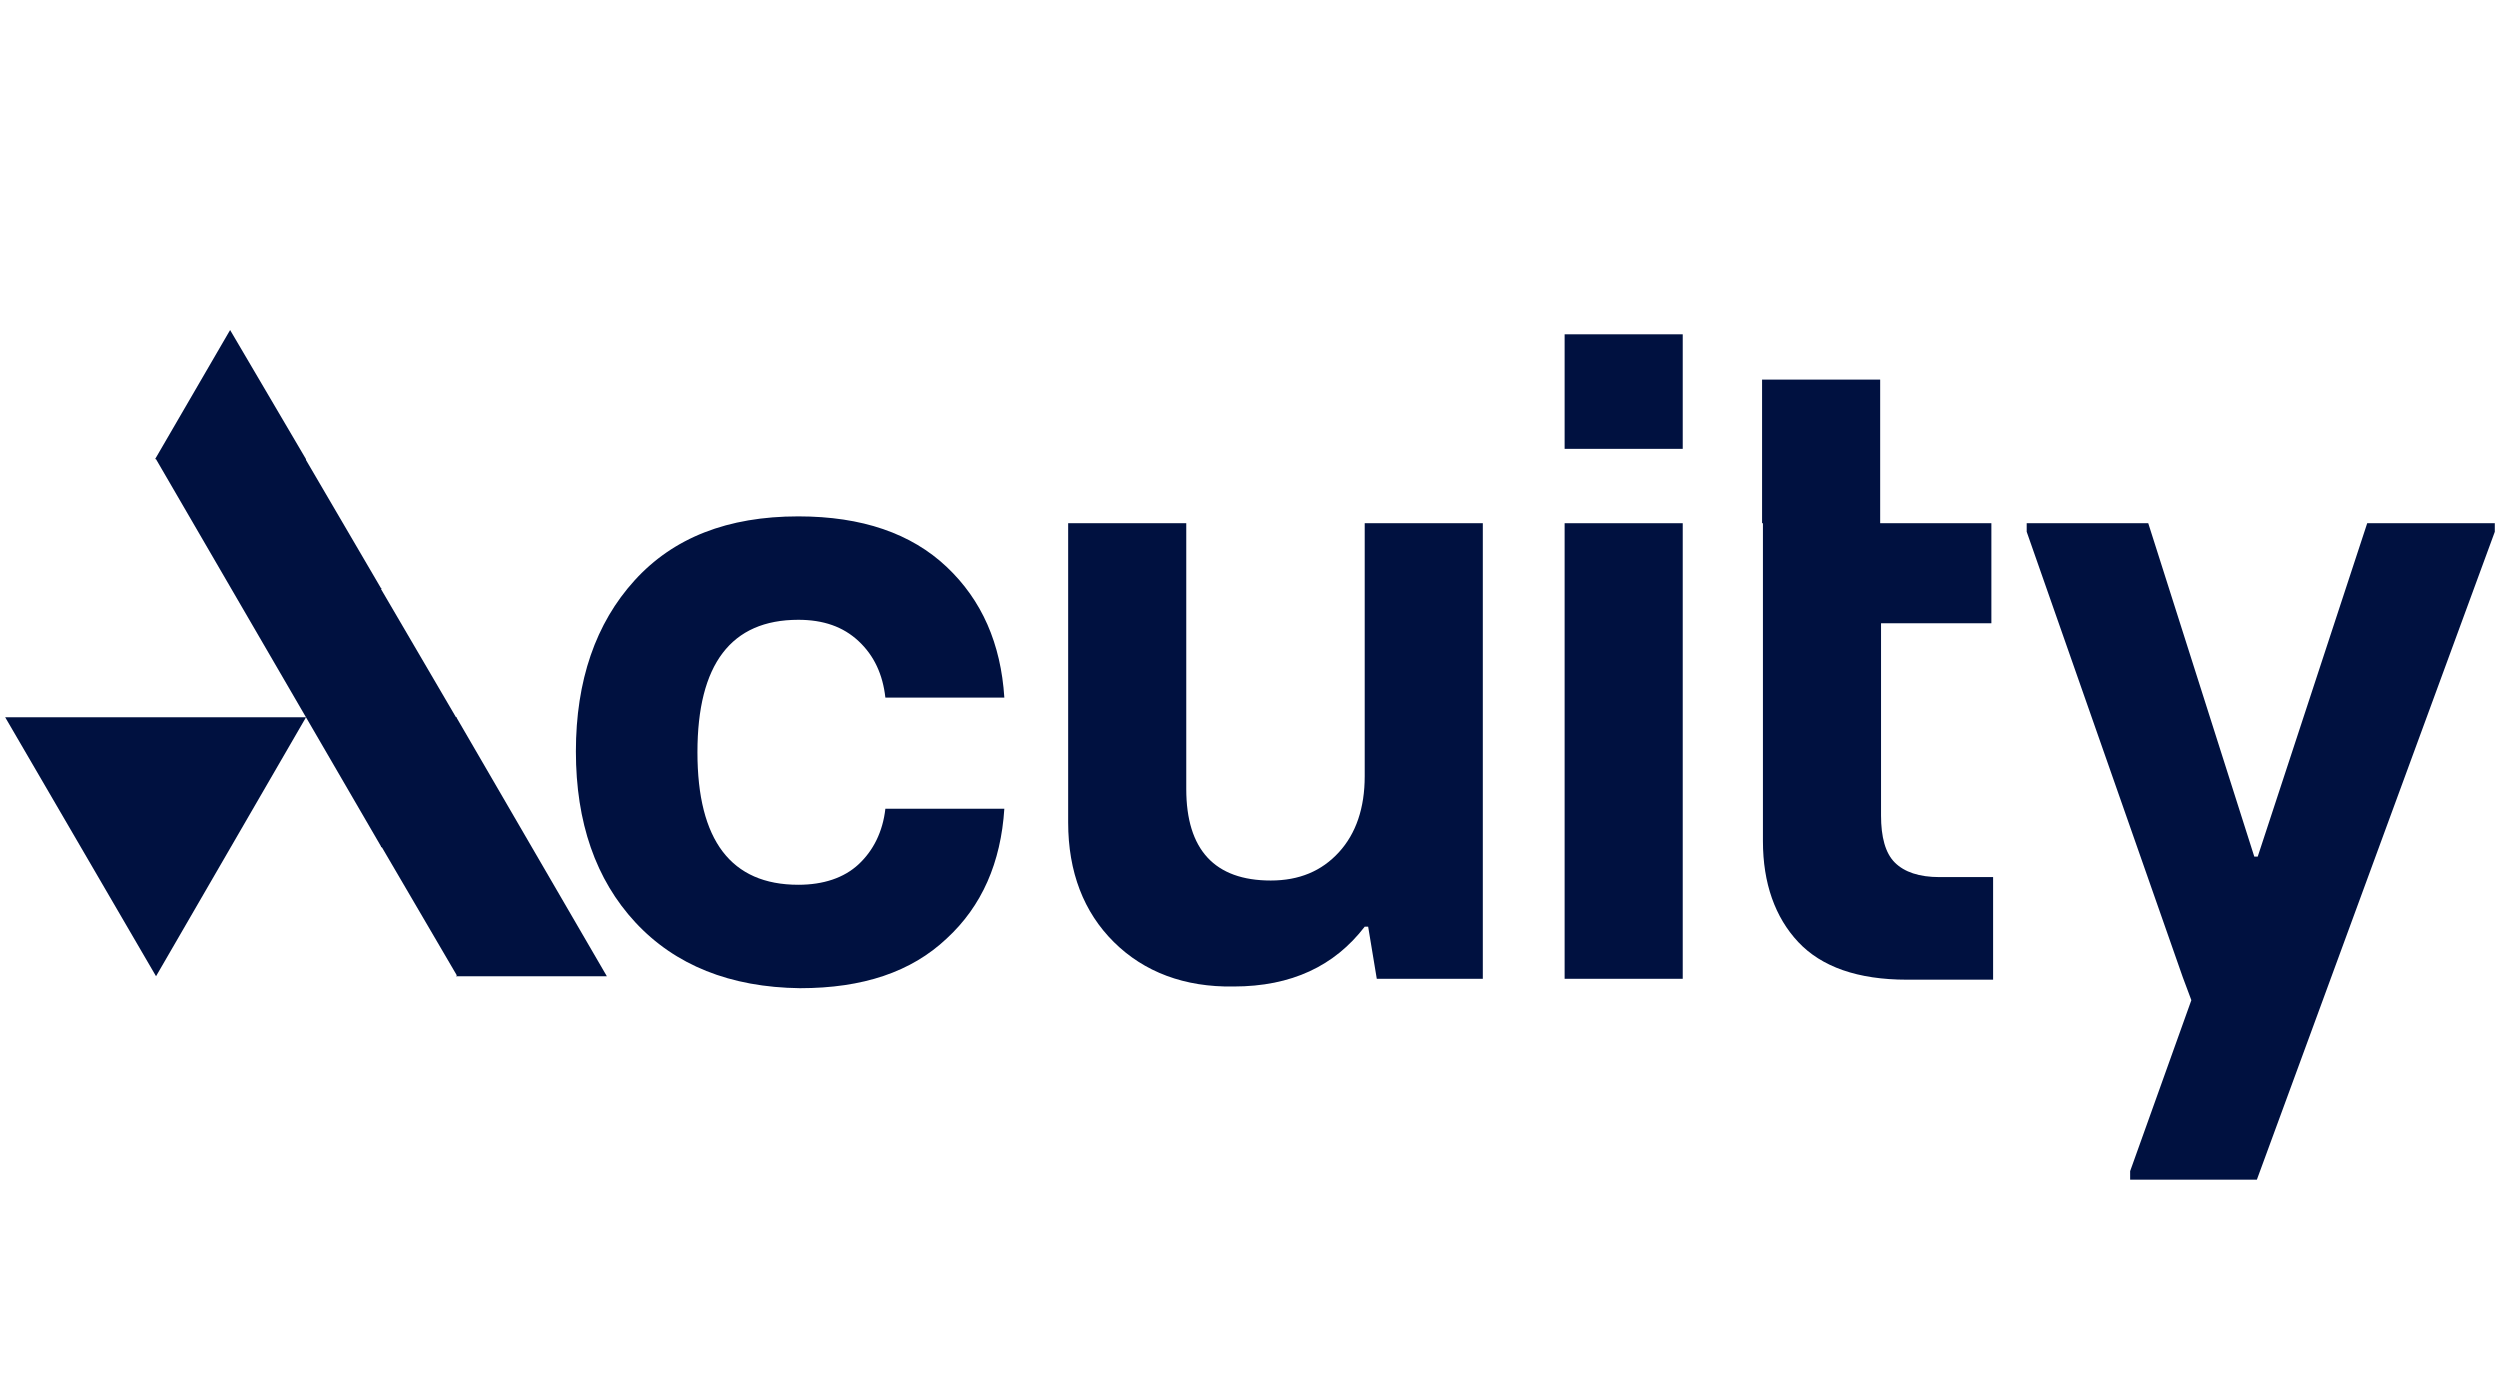 <svg width="87" height="48" viewBox="0 0 87 48" fill="none" xmlns="http://www.w3.org/2000/svg">
<path d="M22.111 32.099C20.731 30.612 20.041 28.619 20.041 26.15C20.041 23.681 20.731 21.688 22.081 20.201C23.431 18.713 25.321 17.97 27.781 17.97C30.001 17.97 31.711 18.565 32.941 19.725C34.171 20.885 34.831 22.402 34.951 24.276H30.811C30.721 23.473 30.421 22.818 29.881 22.313C29.341 21.807 28.651 21.569 27.781 21.569C25.441 21.569 24.271 23.116 24.271 26.18C24.271 29.243 25.441 30.79 27.781 30.79C28.651 30.79 29.371 30.552 29.881 30.076C30.391 29.6 30.721 28.946 30.811 28.143H34.951C34.831 30.017 34.171 31.534 32.941 32.664C31.711 33.824 30.031 34.389 27.841 34.389C25.411 34.36 23.491 33.586 22.111 32.099Z" fill="#001140"/>
<path d="M38.762 32.783C37.712 31.742 37.172 30.344 37.172 28.619V18.208H41.282V27.459C41.282 29.571 42.272 30.642 44.222 30.642C45.212 30.642 45.992 30.315 46.592 29.66C47.192 29.006 47.492 28.113 47.492 27.013V18.208H51.602V34.062H47.912L47.612 32.248H47.492C46.442 33.616 44.942 34.33 42.932 34.33C41.222 34.36 39.812 33.825 38.762 32.783Z" fill="#001140"/>
<path d="M58.559 18.208H54.449V34.062H58.559V18.208Z" fill="#001140"/>
<path d="M58.559 11.634H54.449V15.62H58.559V11.634Z" fill="#001140"/>
<path d="M61.32 18.208V13.211H65.43V18.208H69.3V21.689H65.46V28.381C65.46 29.125 65.61 29.69 65.94 30.017C66.27 30.345 66.78 30.523 67.5 30.523H69.36V34.093H66.36C64.65 34.093 63.39 33.646 62.58 32.784C61.77 31.921 61.35 30.731 61.35 29.274V21.689V18.208H61.32Z" fill="#001140"/>
<path d="M82.379 18.208L78.569 29.809H78.449L74.759 18.208H70.529V18.506L75.959 34.003L76.259 34.806L74.129 40.755V41.053H78.539L86.819 18.506V18.208H82.379Z" fill="#001140"/>
<path d="M0.18 24.96L5.43 33.973L10.65 24.96H0.18Z" fill="#001140"/>
<path d="M8.008 11.485L5.398 15.977H5.428L8.038 20.469H8.008H8.038L10.648 24.96L13.258 29.452V29.482H13.288L15.898 33.944L15.868 33.973H21.118L18.508 29.482L15.898 24.99V24.96H15.868L13.258 20.498L13.288 20.469H13.258L10.648 16.007V15.977L8.008 11.485Z" fill="#001140"/>
</svg>
